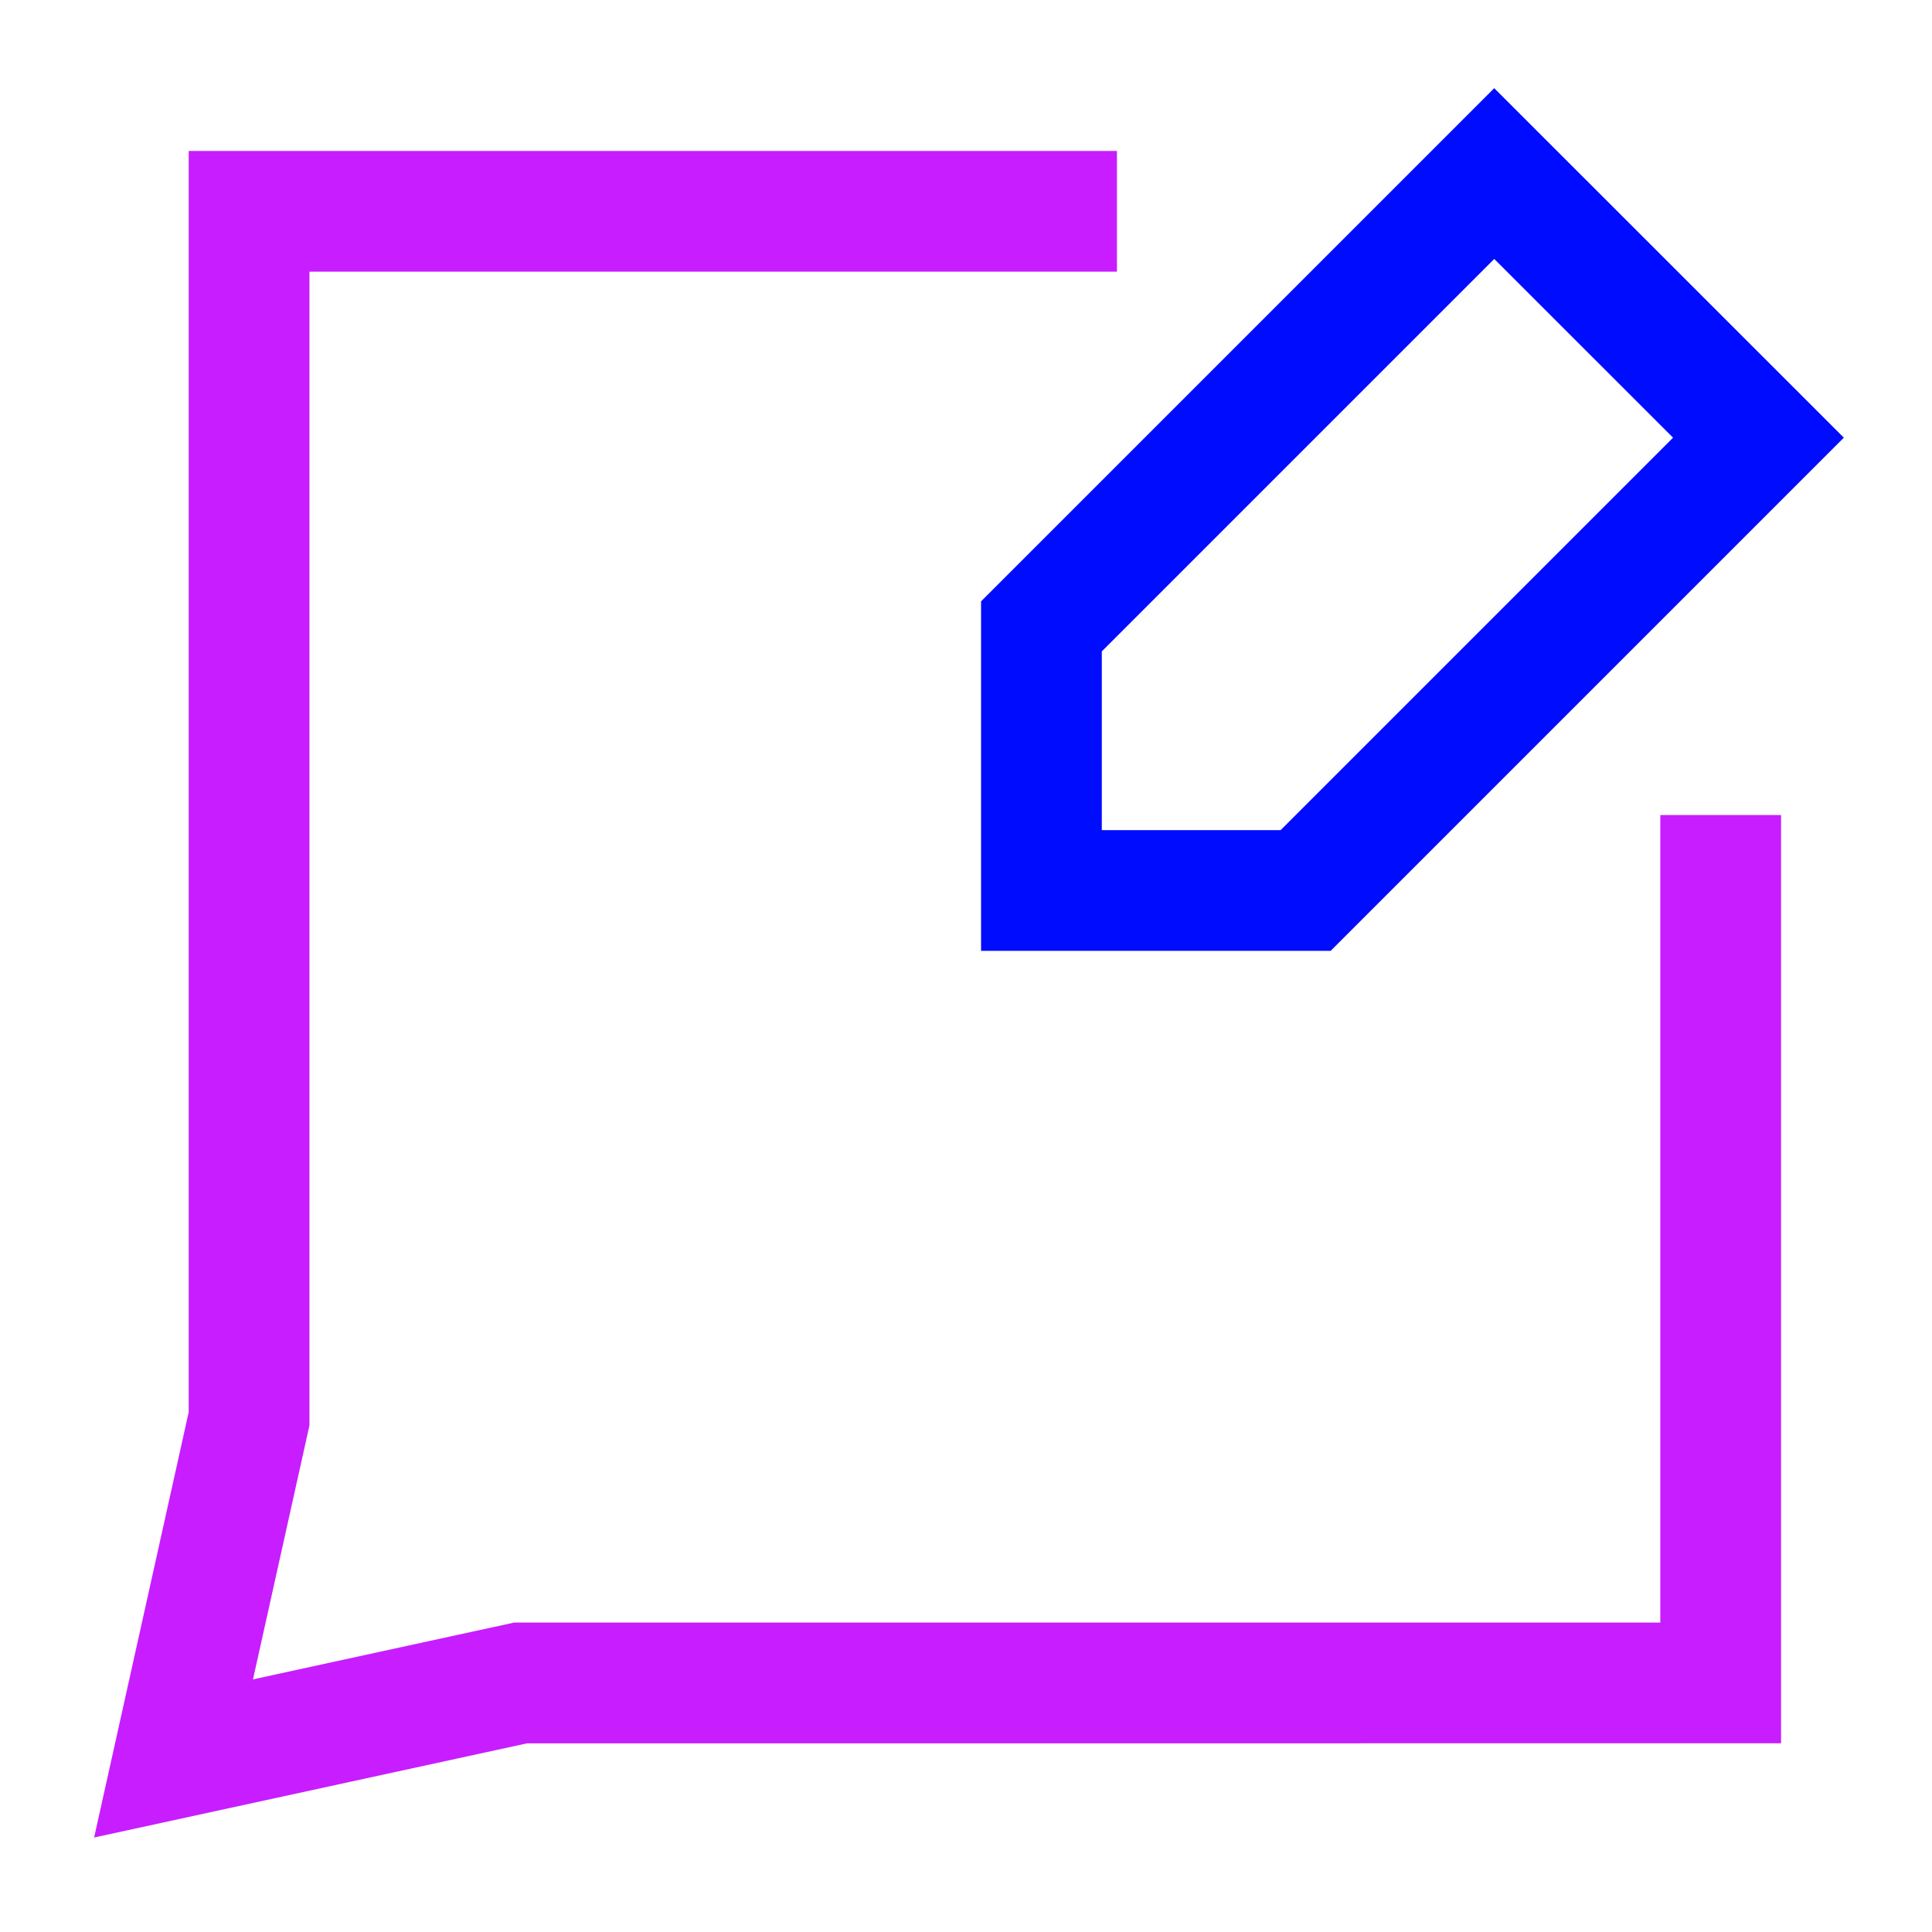 <svg xmlns="http://www.w3.org/2000/svg" fill="none" viewBox="-0.75 -0.75 24 24" id="Chat-Bubble-Square-Write--Streamline-Sharp-Neon">
  <desc>
    Chat Bubble Square Write Streamline Icon: https://streamlinehq.com
  </desc>
  <g id="chat-bubble-square-write--messages-message-bubble-chat-square-write-review-pen-pencil-compose">
    <path id="Rectangle 19" stroke="#c71dff" d="M13.125 1.875H2.344v15l-0.938 4.219 4.312 -0.938H20.625V9.375" stroke-width="1.5"></path>
    <path id="Vector" stroke="#000cfe" d="m15.469 10.312 5.625 -5.625L17.812 1.406l-5.625 5.625V10.312h3.281Z" stroke-width="1.5"></path>
  </g>
</svg>